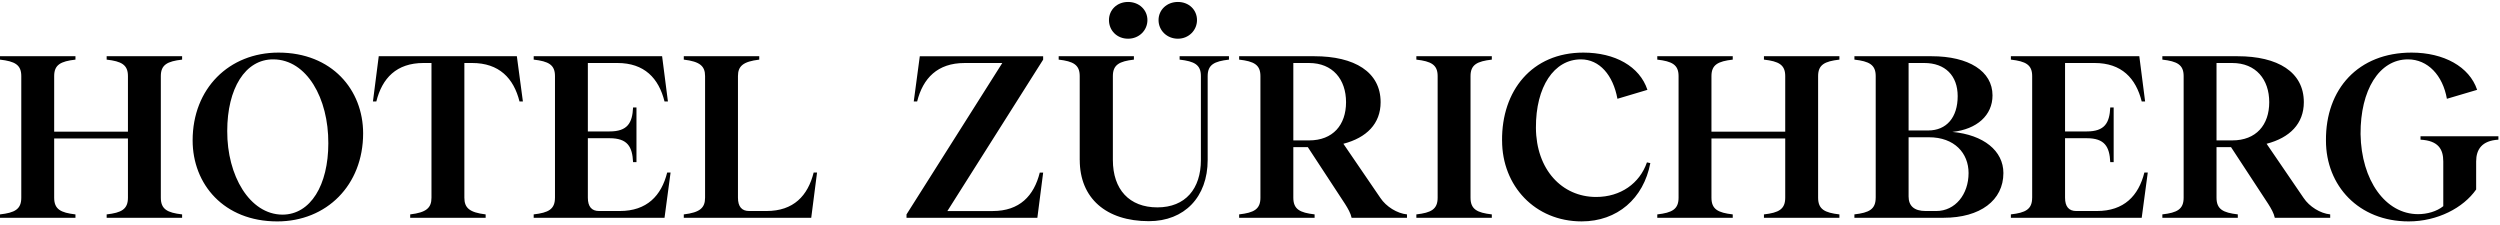 <svg width="1279" height="115" fill="none" xmlns="http://www.w3.org/2000/svg"><g clip-path="url(#a)"><path d="M65.455 101.147V70.834h-37.74v30.313c0 5.942 3.341 7.669 10.89 8.542v1.736H0v-1.736c7.548-.864 10.89-2.6 10.89-8.542V38.914c0-5.813-3.342-7.549-10.89-8.412v-1.736h38.605v1.736c-7.549.864-10.89 2.6-10.89 8.412V67.37h37.74V38.914c0-5.813-3.342-7.549-10.89-8.412v-1.736h38.604v1.736c-7.548.864-10.89 2.6-10.89 8.412v62.233c0 5.942 3.342 7.669 10.89 8.542v1.736H54.565v-1.736c7.548-.864 10.89-2.6 10.89-8.542Zm33.094-29.32c0-26.6 18.681-44.918 43.925-44.918 27.343 0 43.303 19.052 43.303 41.325 0 26.48-18.681 45.039-43.925 45.039-27.342 0-43.303-19.052-43.303-41.446Zm69.42 1.477c.121-23.016-11.012-42.81-28.086-42.932-14.474-.12-23.629 14.976-23.629 36.627-.121 22.886 11.504 42.69 28.206 42.811 14.475 0 23.509-15.218 23.509-36.498v-.008Zm80.491 36.385v1.736h-38.605v-1.736c8.291-.994 10.89-3.343 10.89-8.542V32.229h-4.085c-13.861 0-21.159 7.799-24.13 19.674h-1.735l2.97-23.137h70.655l3.091 23.137h-1.736c-2.97-11.875-10.389-19.674-24.25-19.674h-3.956v68.918c0 5.199 2.6 7.548 10.891 8.542Zm35.469-8.542V38.914c0-5.813-3.342-7.549-10.89-8.412v-1.736h65.696l2.971 23.137h-1.736c-2.97-11.875-10.268-19.674-24.13-19.674h-15.096v35.012h11.132c9.155 0 11.634-4.327 12.005-12.246h1.736v27.964h-1.736c-.371-7.92-2.85-12.246-12.005-12.246h-11.132v30.434c0 4.578 1.978 6.806 5.691 6.806h10.64c13.862 0 21.28-7.799 24.251-19.674h1.736l-3.092 23.137h-66.94v-1.736c7.548-.864 10.89-2.6 10.89-8.541l.009.008Zm65.896 8.542c8.29-.994 10.89-3.343 10.89-8.542V38.914c0-5.07-2.6-7.428-10.89-8.412v-1.736h38.604v1.736c-8.291.993-10.89 3.342-10.89 8.412v62.233c0 4.578 1.977 6.806 5.691 6.806h8.904c13.861 0 21.159-7.799 24.13-19.674H418l-2.971 23.137h-65.204v-1.736.009Zm202.557-27.844V38.914c0-5.813-3.342-7.549-10.761-8.412v-1.736h38.484v1.736c-7.428.864-10.761 2.6-10.761 8.412v42.931c0 15.096 8.411 24.251 22.765 24.251 14.354 0 22.273-9.526 22.273-24.251V38.914c0-5.813-3.342-7.549-10.89-8.412v-1.736h25.244v1.736c-7.548.864-10.891 2.6-10.891 8.412v42.931c0 18.931-11.875 31.307-30.063 31.307-21.902 0-35.383-11.754-35.383-31.307h-.017Zm14.967-71.57c0-5.199 4.085-9.275 9.776-9.275s9.897 4.085 9.897 9.275-4.206 9.526-9.897 9.526-9.776-4.205-9.776-9.525Zm25.365 0c0-5.199 4.205-9.275 9.897-9.275 5.691 0 9.776 4.085 9.776 9.275s-4.206 9.526-9.776 9.526c-5.571 0-9.897-4.205-9.897-9.525ZM463.773 109.69l48.994-77.451h-19.302c-13.862 0-21.28 7.798-24.251 19.673h-1.736l3.092-23.137h63.105v1.736l-48.994 77.46h23.137c13.862 0 21.159-7.799 24.13-19.674h1.736l-2.971 23.137h-66.94v-1.744Zm181.061-8.542V38.914c0-5.813-3.342-7.549-10.89-8.412v-1.736h38.483c20.537 0 33.898 8.04 33.898 23.508 0 11.011-7.177 18.188-19.052 21.28l18.931 27.714c2.971 4.457 8.541 7.92 13.611 8.412v1.736h-28.336c-.492-2.349-1.857-4.698-3.342-7.056l-19.052-29.079h-7.427v25.858c0 5.941 3.342 7.669 10.89 8.541v1.736h-38.604v-1.736c7.548-.864 10.89-2.6 10.89-8.541v.008Zm24.873-29.32c12.246 0 18.931-7.92 18.931-19.553 0-11.633-6.806-20.045-18.931-20.045h-8.041v39.598h8.041Zm65.792 29.32V38.914c0-5.813-3.343-7.549-10.891-8.412v-1.736h38.605v1.736c-7.549.864-10.891 2.6-10.891 8.412v62.233c0 5.942 3.342 7.669 10.891 8.542v1.736h-38.605v-1.736c7.548-.864 10.891-2.6 10.891-8.542Zm32.956-29.2c-.251-25.485 15.217-45.038 41.575-45.038 16.211 0 28.829 7.056 32.793 19.052l-15.347 4.577c-2.228-12.125-9.155-20.166-18.681-20.166-13.731 0-23.136 13.983-23.016 35.012.121 21.28 13.24 35.383 30.806 35.383 12.497 0 22.274-6.926 25.987-17.696l1.736.372c-3.463 18.188-16.953 29.821-35.141 29.821-23.88 0-40.703-18.188-40.703-41.325l-.009.009Zm144.866 29.2V70.834H875.58v30.313c0 5.942 3.343 7.669 10.891 8.542v1.736h-38.605v-1.736c7.548-.864 10.891-2.6 10.891-8.542V38.914c0-5.813-3.343-7.549-10.891-8.412v-1.736h38.605v1.736c-7.548.864-10.891 2.6-10.891 8.412V67.37h37.741V38.914c0-5.813-3.342-7.549-10.89-8.412v-1.736h38.604v1.736c-7.548.864-10.89 2.6-10.89 8.412v62.233c0 5.942 3.342 7.669 10.89 8.542v1.736h-38.604v-1.736c7.548-.864 10.89-2.6 10.89-8.542Zm46.291 0V38.914c0-5.813-3.342-7.549-10.89-8.412v-1.736h39.468c19.05 0 31.18 7.669 31.18 20.045 0 10.148-7.92 17.324-20.54 18.68 15.96 1.486 26.11 9.647 26.11 21.038 0 13.983-11.88 22.887-30.566 22.887h-45.661v-1.736c7.548-.864 10.891-2.6 10.891-8.541l.008.008Zm41.938-51.965c0-10.519-6.434-16.953-17.074-16.953h-8.04v34.52h10.018c9.405 0 15.096-6.685 15.096-17.567Zm5.57 39.347c0-10.147-7.176-18.308-20.295-18.308h-10.389v30.313c0 4.698 2.72 7.427 8.783 7.427h5.32c9.781 0 16.581-8.541 16.581-19.423v-.008Zm32.54 12.618V38.914c0-5.813-3.34-7.549-10.89-8.412v-1.736h65.7l2.97 23.137h-1.74c-2.97-11.875-10.26-19.674-24.13-19.674h-15.09v35.012h11.13c9.15 0 11.63-4.327 12-12.246h1.74v27.964h-1.74c-.37-7.92-2.85-12.246-12-12.246h-11.13v30.434c0 4.578 1.98 6.806 5.69 6.806h10.64c13.86 0 21.28-7.799 24.25-19.674h1.74l-3.1 23.137h-66.94v-1.736c7.55-.864 10.89-2.6 10.89-8.541l.01.008Zm77.49 0V38.914c0-5.813-3.34-7.549-10.89-8.412v-1.736h38.48c20.54 0 33.9 8.04 33.9 23.508 0 11.011-7.18 18.188-19.05 21.28l18.93 27.714c2.97 4.457 8.54 7.92 13.61 8.412v1.736h-28.34c-.49-2.349-1.85-4.698-3.34-7.056l-19.05-29.079h-7.43v25.858c0 5.941 3.34 7.669 10.89 8.541v1.736h-38.6v-1.736c7.55-.864 10.89-2.6 10.89-8.541v.008Zm24.86-29.32c12.25 0 18.93-7.92 18.93-19.553 0-11.633-6.8-20.045-18.93-20.045h-8.04v39.598h8.04Zm47.95.12c-.25-26.478 16.58-45.038 43.8-45.038 16.46 0 29.58 7.177 33.54 19.052l-15.47 4.577c-2.11-12.004-9.77-20.166-19.92-20.166-14.73 0-24.37 15.71-24.25 38.234.37 23.629 12.74 40.953 29.45 40.953 4.57 0 9.52-1.364 12.87-4.085V82.588c0-6.313-2.6-10.64-11.64-11.132v-1.737h39.84v1.737c-8.41.492-11.38 4.948-11.38 11.132V96.94c-6.56 9.405-19.8 16.332-34.52 16.332-25.62 0-42.32-18.31-42.32-41.325Z" fill="#000"/></g><defs><clipPath id="a"><path fill="#fff" d="M0 0h1278.18v114.273H0z"/></clipPath></defs></svg>